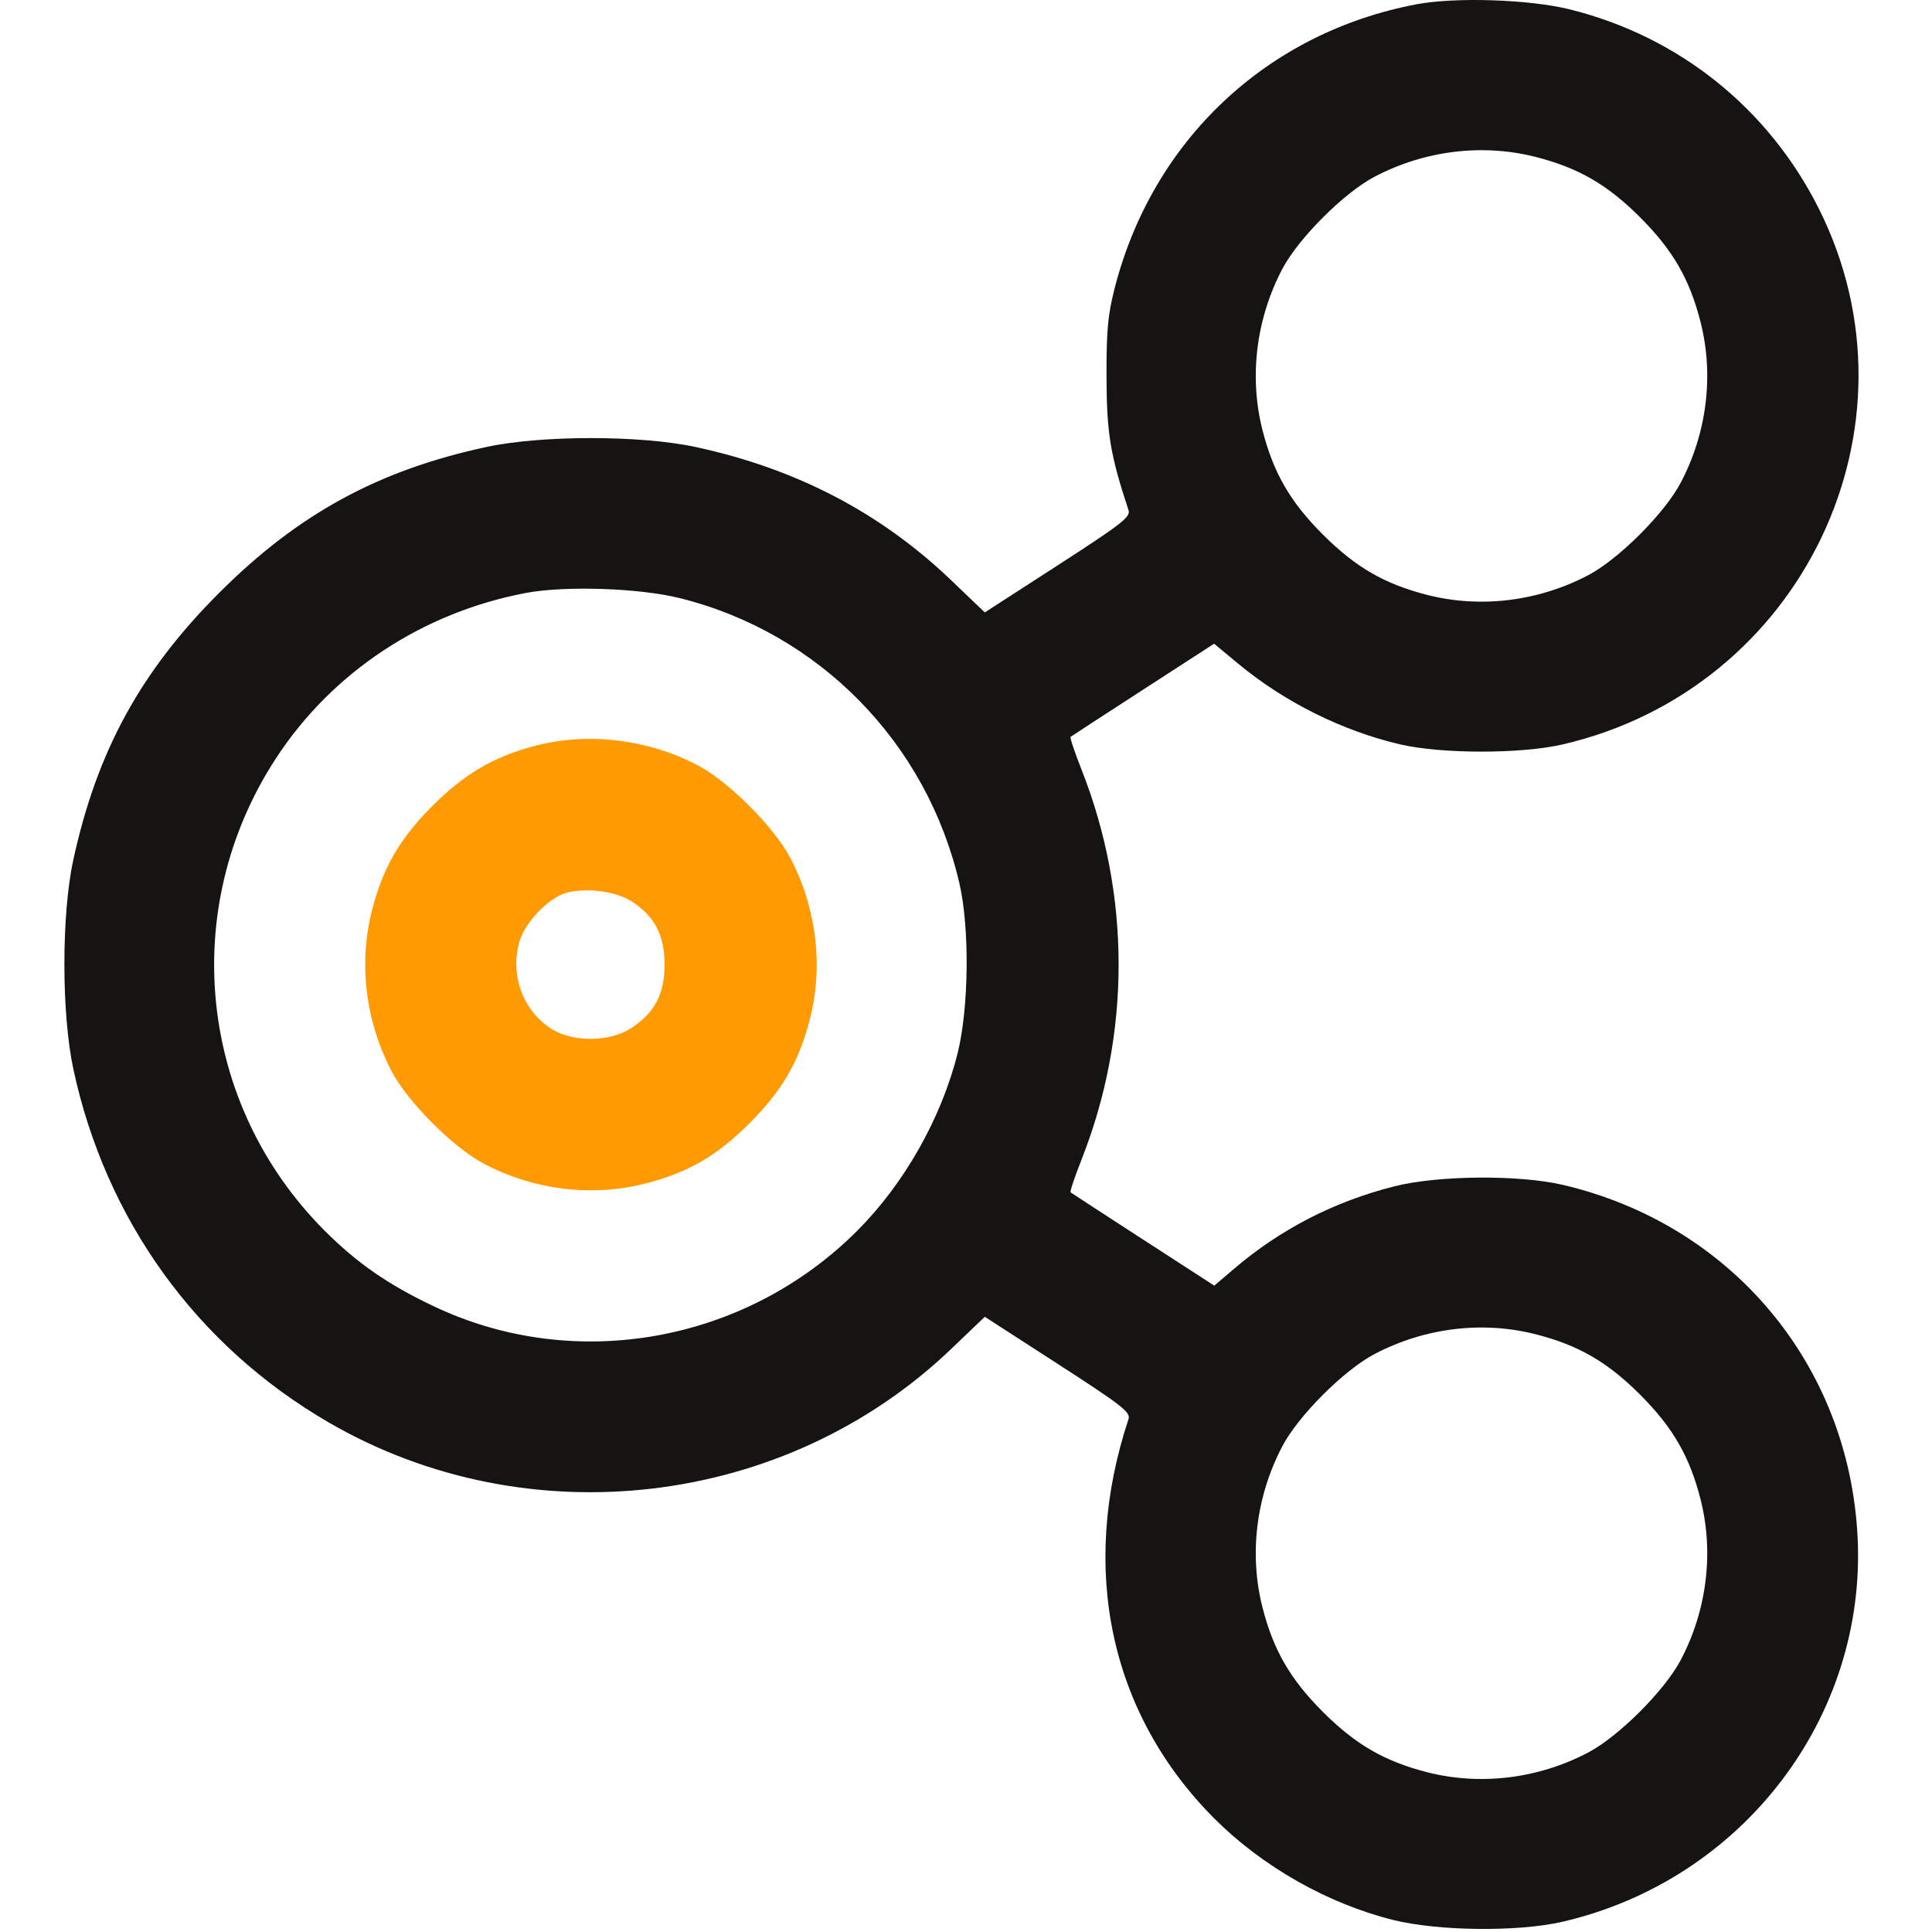 <svg width="60" height="60" viewBox="0 0 60 60" fill="none" xmlns="http://www.w3.org/2000/svg">
<path fill-rule="evenodd" clip-rule="evenodd" d="M43.987 0.134C39.336 1.015 35.778 4.372 34.609 8.98C34.403 9.791 34.358 10.303 34.364 11.734C34.37 13.462 34.483 14.138 35.047 15.843C35.117 16.055 34.845 16.266 32.855 17.552L30.584 19.019L29.532 18.013C27.337 15.915 24.721 14.553 21.598 13.881C19.889 13.513 16.817 13.513 15.108 13.881C11.745 14.604 9.255 15.963 6.807 18.411C4.361 20.857 3.007 23.337 2.275 26.712C1.907 28.41 1.908 31.479 2.278 33.201C3.284 37.889 6.108 41.797 10.209 44.175C16.393 47.763 24.383 46.822 29.532 41.9L30.584 40.894L32.855 42.361C34.845 43.647 35.117 43.858 35.047 44.07C33.504 48.734 34.475 53.239 37.722 56.485C39.209 57.971 41.238 59.121 43.262 59.625C44.665 59.975 47.147 60.001 48.529 59.681C54.113 58.387 57.982 53.331 57.688 47.71C57.408 42.363 53.762 38.018 48.529 36.796C47.169 36.479 44.665 36.5 43.314 36.84C41.44 37.311 39.767 38.172 38.315 39.411L37.711 39.927L35.503 38.497C34.288 37.71 33.273 37.05 33.248 37.029C33.222 37.009 33.373 36.556 33.584 36.023C35.125 32.125 35.125 27.788 33.584 23.89C33.373 23.357 33.222 22.904 33.248 22.884C33.273 22.863 34.287 22.204 35.499 21.419L37.705 19.991L38.449 20.608C39.89 21.804 41.695 22.703 43.49 23.119C44.78 23.417 47.239 23.417 48.529 23.119C55.97 21.397 59.873 13.24 56.487 6.483C54.925 3.366 52.145 1.138 48.763 0.294C47.505 -0.02 45.206 -0.097 43.987 0.134ZM47.697 4.875C49.021 5.214 49.92 5.734 50.935 6.749C51.95 7.764 52.47 8.664 52.809 9.987C53.233 11.643 53.011 13.446 52.195 14.993C51.695 15.941 50.275 17.361 49.327 17.861C47.78 18.677 45.977 18.898 44.321 18.475C42.998 18.136 42.098 17.616 41.083 16.601C40.068 15.586 39.548 14.687 39.209 13.363C38.787 11.71 39.006 9.912 39.821 8.357C40.319 7.406 41.74 5.985 42.693 5.486C44.248 4.671 46.043 4.452 47.697 4.875ZM21.107 18.574C25.438 19.651 28.784 23.064 29.796 27.437C30.116 28.82 30.09 31.302 29.741 32.703C29.239 34.718 28.085 36.758 26.62 38.224C23.145 41.699 17.855 42.645 13.48 40.572C12.062 39.901 11.091 39.229 10.086 38.224C6.156 34.293 5.526 28.221 8.565 23.558C10.312 20.878 13.109 19.026 16.33 18.415C17.547 18.185 19.847 18.261 21.107 18.574ZM47.697 41.438C49.021 41.777 49.92 42.297 50.935 43.312C51.95 44.327 52.47 45.226 52.809 46.55C53.233 48.206 53.011 50.009 52.195 51.556C51.695 52.503 50.275 53.923 49.327 54.423C47.78 55.24 45.977 55.461 44.321 55.038C42.998 54.699 42.098 54.179 41.083 53.164C40.068 52.148 39.548 51.249 39.209 49.926C38.787 48.272 39.006 46.474 39.821 44.92C40.319 43.968 41.74 42.547 42.693 42.048C44.248 41.234 46.043 41.015 47.697 41.438Z" fill="#161313"/>
<path fill-rule="evenodd" clip-rule="evenodd" d="M16.619 23.162C15.336 23.498 14.428 24.03 13.427 25.031C12.412 26.046 11.892 26.945 11.553 28.268C11.13 29.922 11.35 31.72 12.165 33.275C12.663 34.225 14.084 35.647 15.035 36.145C16.59 36.96 18.388 37.179 20.041 36.756C21.365 36.418 22.264 35.897 23.279 34.882C24.294 33.867 24.814 32.968 25.153 31.645C25.576 29.991 25.356 28.193 24.541 26.638C24.043 25.688 22.622 24.266 21.671 23.768C20.121 22.956 18.259 22.733 16.619 23.162ZM20.638 29.956C20.638 29.054 20.339 28.47 19.64 28.008C19.138 27.675 18.172 27.55 17.557 27.738C16.999 27.909 16.282 28.676 16.121 29.275C15.84 30.317 16.257 31.412 17.144 31.964C17.809 32.377 18.953 32.36 19.607 31.927C20.338 31.443 20.638 30.87 20.638 29.956Z" fill="#FF9A03"/>
</svg>
